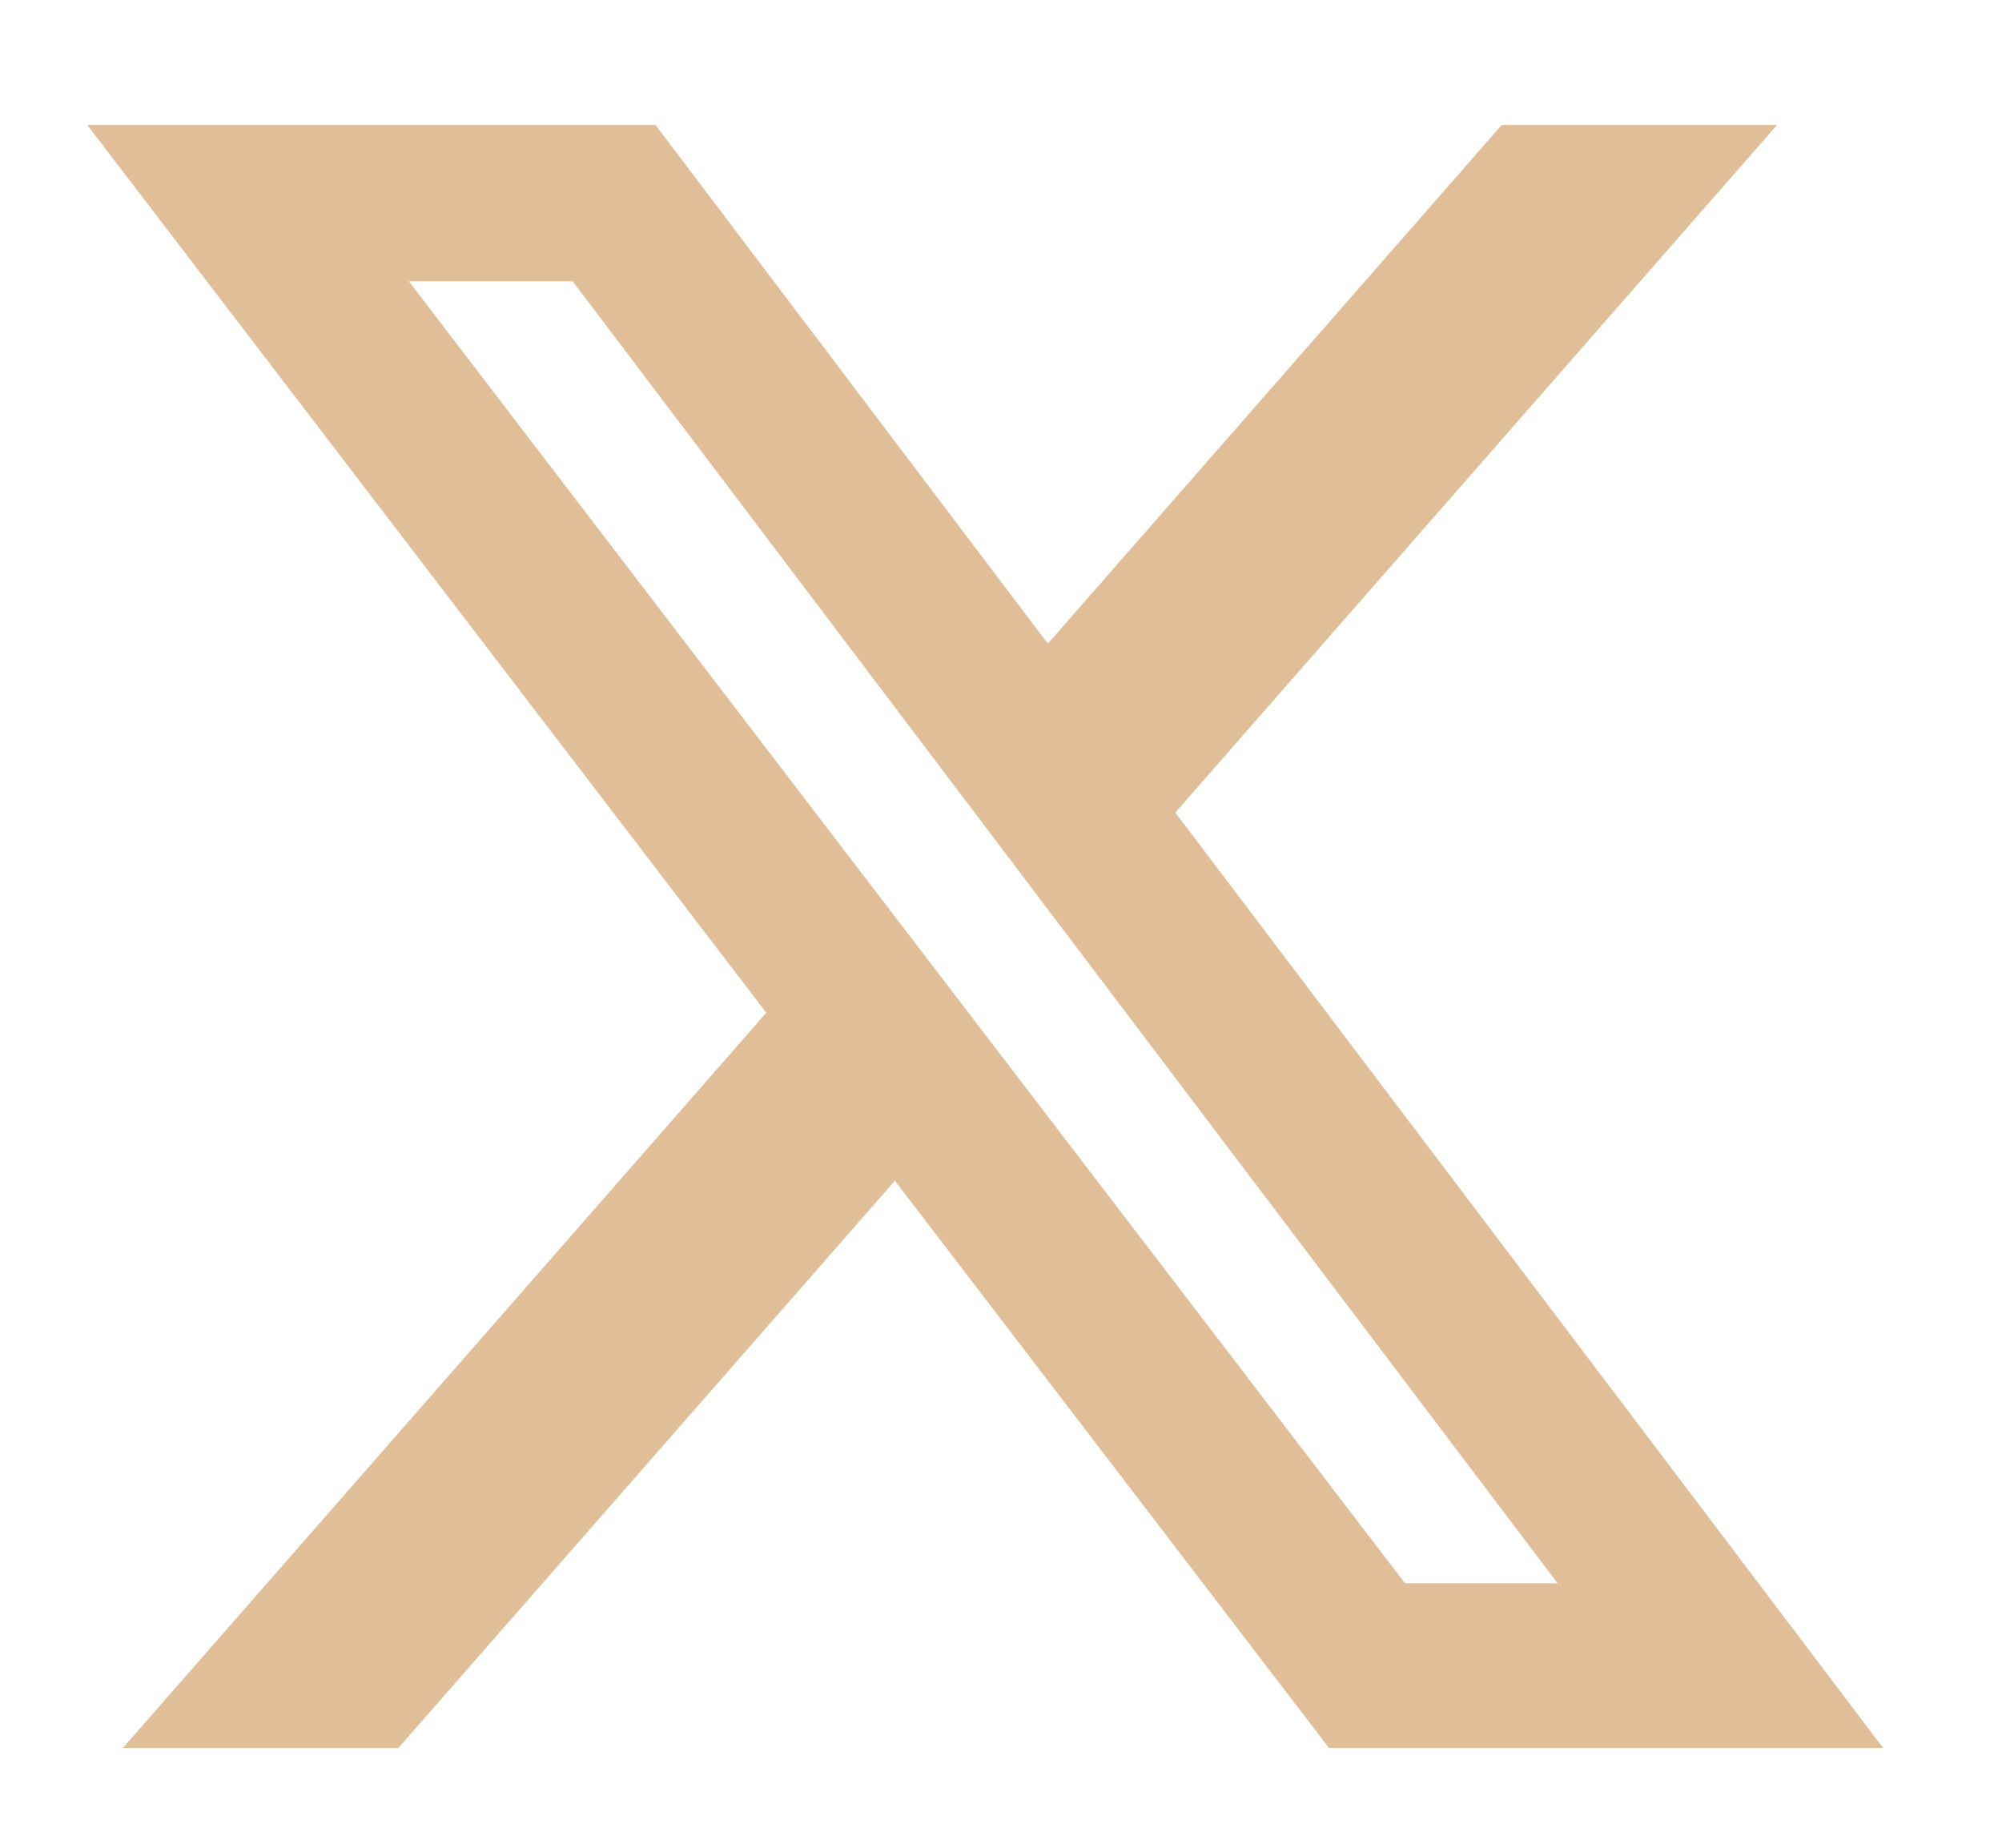 <svg width="13" height="12" viewBox="0 0 13 12" fill="none" xmlns="http://www.w3.org/2000/svg">
<path d="M9.751 0.812H11.539L7.632 5.277L12.228 11.352H8.63L5.811 7.668L2.587 11.352H0.798L4.976 6.577L0.567 0.812H4.257L6.804 4.18L9.751 0.812ZM9.123 10.282H10.114L3.719 1.827H2.655L9.123 10.282Z" fill="#E0BF98"/>
</svg>
